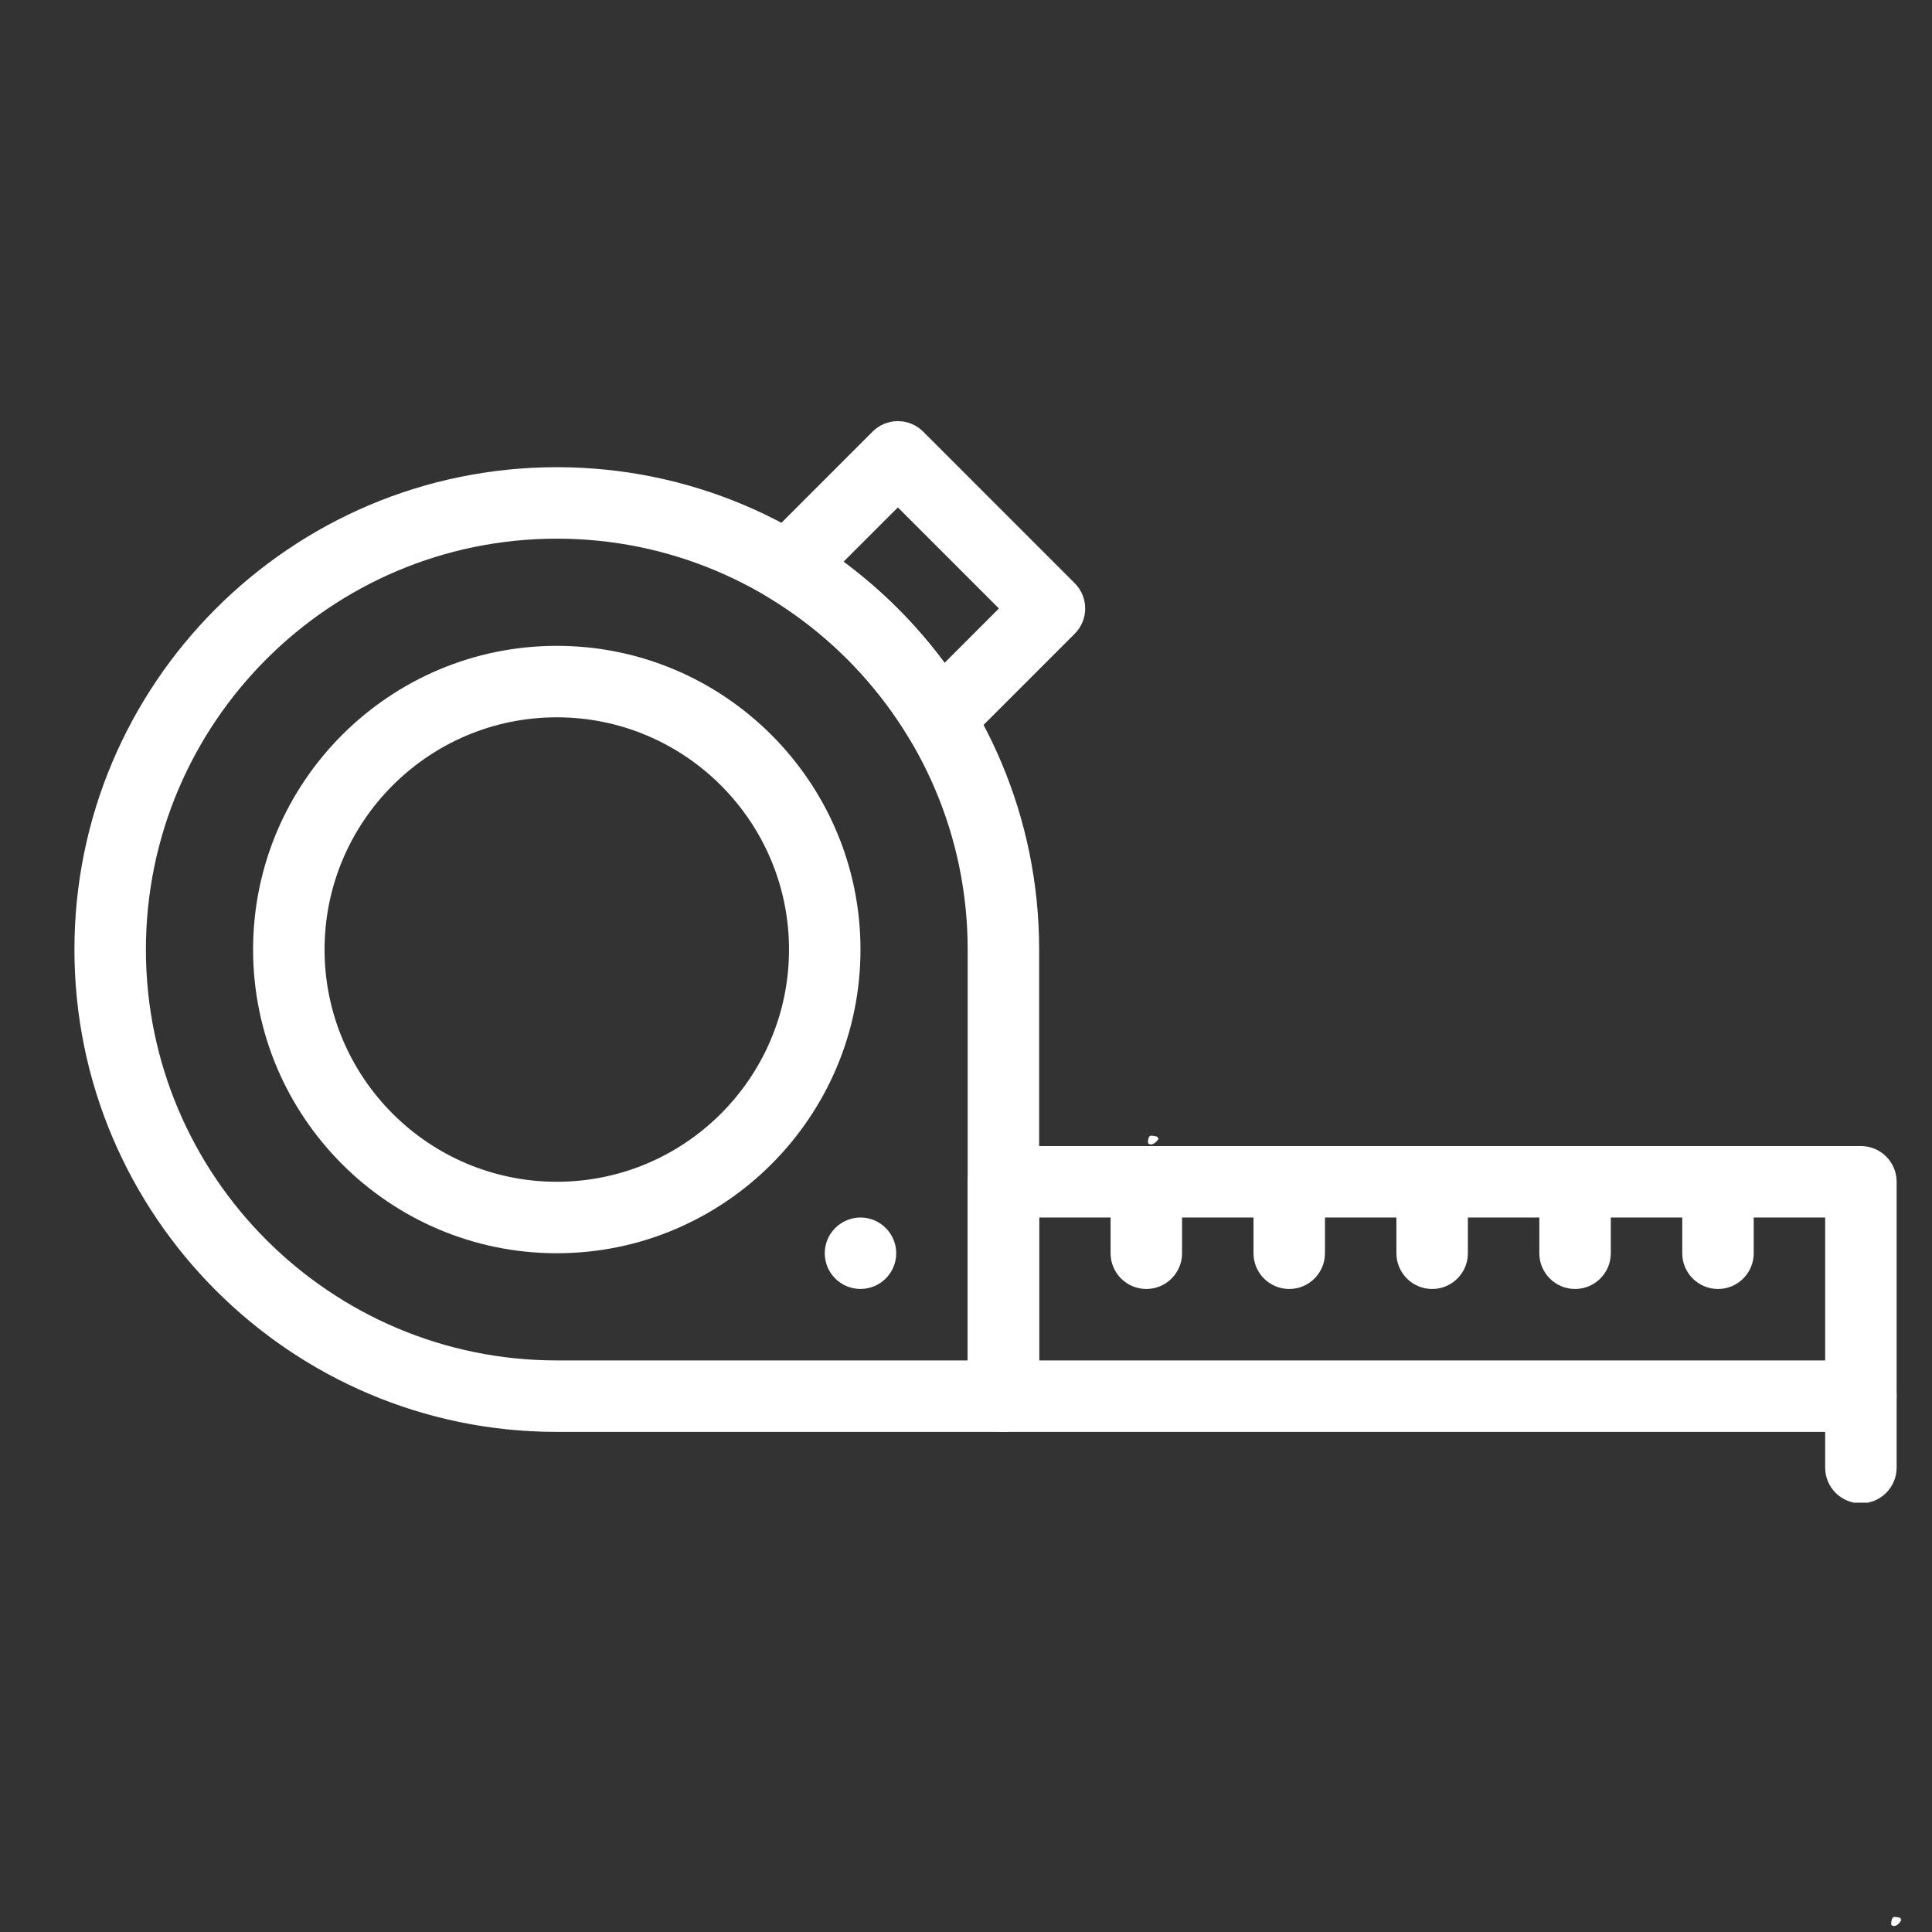 <svg xmlns="http://www.w3.org/2000/svg" xmlns:xlink="http://www.w3.org/1999/xlink" width="350" zoomAndPan="magnify" viewBox="0 0 262.5 262.5" height="350" preserveAspectRatio="xMidYMid meet"><rect x="0" y="0" width="262.5" height="262.5" fill="#333333" stroke="none"/><defs><clipPath id="791dd88d81"><path d="M 155.957 154.281 L 157.434 154.281 L 157.434 155.504 L 155.957 155.504 Z M 155.957 154.281 " clip-rule="nonzero"></path></clipPath><clipPath id="12ef5b7a1c"><path d="M 157.426 154.73 C 156.75 155.703 156.152 155.555 156.004 155.328 C 155.93 155.105 156.004 154.504 156.227 154.355 C 156.379 154.207 157.199 154.43 157.199 154.43 " clip-rule="nonzero"></path></clipPath><clipPath id="c968c6467b"><path d="M 0.957 0.281 L 2.434 0.281 L 2.434 1.504 L 0.957 1.504 Z M 0.957 0.281 " clip-rule="nonzero"></path></clipPath><clipPath id="bed2a3ef60"><path d="M 2.426 0.73 C 1.75 1.703 1.152 1.555 1.004 1.328 C 0.93 1.105 1.004 0.504 1.227 0.355 C 1.379 0.207 2.199 0.43 2.199 0.43 " clip-rule="nonzero"></path></clipPath><clipPath id="9087ccf825"><rect x="0" width="3" y="0" height="2"></rect></clipPath><clipPath id="d3598815ac"><path d="M 256.941 260.43 L 258.359 260.43 L 258.359 261.707 L 256.941 261.707 Z M 256.941 260.43 " clip-rule="nonzero"></path></clipPath><clipPath id="33cc7a5347"><path d="M 258.332 260.879 C 257.734 261.926 257.137 261.703 256.984 261.551 C 256.91 261.328 256.984 260.727 257.211 260.504 C 257.359 260.355 258.184 260.578 258.184 260.578 " clip-rule="nonzero"></path></clipPath><clipPath id="d8d39c56cf"><path d="M 0.941 0.43 L 2.359 0.43 L 2.359 1.707 L 0.941 1.707 Z M 0.941 0.43 " clip-rule="nonzero"></path></clipPath><clipPath id="423c45ea23"><path d="M 2.332 0.879 C 1.734 1.926 1.137 1.703 0.984 1.551 C 0.91 1.328 0.984 0.727 1.211 0.504 C 1.359 0.355 2.184 0.578 2.184 0.578 " clip-rule="nonzero"></path></clipPath><clipPath id="2aafd44250"><rect x="0" width="3" y="0" height="2"></rect></clipPath><clipPath id="1afe276282"><path d="M 10.113 63 L 142 63 L 142 195 L 10.113 195 Z M 10.113 63 " clip-rule="nonzero"></path></clipPath><clipPath id="0e1c5706f1"><path d="M 131 155 L 257.895 155 L 257.895 195 L 131 195 Z M 131 155 " clip-rule="nonzero"></path></clipPath><clipPath id="d75f559a57"><path d="M 247 184 L 257.895 184 L 257.895 204.168 L 247 204.168 Z M 247 184 " clip-rule="nonzero"></path></clipPath></defs><g clip-path="url(#791dd88d81)"><g clip-path="url(#12ef5b7a1c)"><g transform="matrix(1, 0, 0, 1, 155, 154)"><g clip-path="url(#9087ccf825)"><g clip-path="url(#c968c6467b)"><g clip-path="url(#bed2a3ef60)"><rect x="-212.75" width="378" fill="#ffffff" height="378" y="-211.75" fill-opacity="1"></rect></g></g></g></g></g></g><g clip-path="url(#d3598815ac)"><g clip-path="url(#33cc7a5347)"><g transform="matrix(1, 0, 0, 1, 256, 260)"><g clip-path="url(#2aafd44250)"><g clip-path="url(#d8d39c56cf)"><g clip-path="url(#423c45ea23)"><rect x="-313.75" width="378" fill="#ffffff" height="378" y="-317.75" fill-opacity="1"></rect></g></g></g></g></g></g><g clip-path="url(#1afe276282)"><path fill="#ffffff" d="M 136.332 194.551 L 75.652 194.551 C 39.516 194.551 10.113 165.152 10.113 129.016 C 10.113 92.879 39.516 63.477 75.652 63.477 C 111.785 63.477 141.188 92.879 141.188 129.016 L 141.188 189.695 C 141.188 192.375 139.012 194.551 136.332 194.551 Z M 75.652 73.188 C 44.867 73.188 19.824 98.23 19.824 129.016 C 19.824 159.797 44.867 184.84 75.652 184.84 L 131.477 184.84 L 131.477 129.016 C 131.477 98.23 106.434 73.188 75.652 73.188 Z M 75.652 73.188 " fill-opacity="1" fill-rule="nonzero"></path></g><g clip-path="url(#0e1c5706f1)"><path fill="#ffffff" d="M 252.84 194.551 L 136.332 194.551 C 133.652 194.551 131.477 192.375 131.477 189.695 L 131.477 160.566 C 131.477 157.887 133.652 155.715 136.332 155.715 L 252.84 155.715 C 255.52 155.715 257.695 157.887 257.695 160.566 L 257.695 189.695 C 257.695 192.375 255.52 194.551 252.84 194.551 Z M 141.188 184.84 L 247.984 184.84 L 247.984 165.422 L 141.188 165.422 Z M 141.188 184.84 " fill-opacity="1" fill-rule="nonzero"></path></g><g clip-path="url(#d75f559a57)"><path fill="#ffffff" d="M 252.84 204.258 C 250.16 204.258 247.984 202.086 247.984 199.402 L 247.984 189.695 C 247.984 187.016 250.16 184.84 252.84 184.84 C 255.52 184.84 257.695 187.016 257.695 189.695 L 257.695 199.402 C 257.695 202.086 255.52 204.258 252.84 204.258 Z M 252.84 204.258 " fill-opacity="1" fill-rule="nonzero"></path></g><path fill="#ffffff" d="M 155.75 175.133 C 153.07 175.133 150.895 172.957 150.895 170.277 L 150.895 160.566 C 150.895 157.887 153.07 155.715 155.75 155.715 C 158.43 155.715 160.605 157.887 160.605 160.566 L 160.605 170.277 C 160.605 172.957 158.43 175.133 155.75 175.133 Z M 155.75 175.133 " fill-opacity="1" fill-rule="nonzero"></path><path fill="#ffffff" d="M 175.168 175.133 C 172.488 175.133 170.312 172.957 170.312 170.277 L 170.312 160.566 C 170.312 157.887 172.488 155.715 175.168 155.715 C 177.848 155.715 180.023 157.887 180.023 160.566 L 180.023 170.277 C 180.023 172.957 177.848 175.133 175.168 175.133 Z M 175.168 175.133 " fill-opacity="1" fill-rule="nonzero"></path><path fill="#ffffff" d="M 194.586 175.133 C 191.906 175.133 189.73 172.957 189.73 170.277 L 189.73 160.566 C 189.73 157.887 191.906 155.715 194.586 155.715 C 197.266 155.715 199.441 157.887 199.441 160.566 L 199.441 170.277 C 199.441 172.957 197.266 175.133 194.586 175.133 Z M 194.586 175.133 " fill-opacity="1" fill-rule="nonzero"></path><path fill="#ffffff" d="M 214.004 175.133 C 211.324 175.133 209.148 172.957 209.148 170.277 L 209.148 160.566 C 209.148 157.887 211.324 155.715 214.004 155.715 C 216.684 155.715 218.859 157.887 218.859 160.566 L 218.859 170.277 C 218.859 172.957 216.684 175.133 214.004 175.133 Z M 214.004 175.133 " fill-opacity="1" fill-rule="nonzero"></path><path fill="#ffffff" d="M 233.422 175.133 C 230.742 175.133 228.566 172.957 228.566 170.277 L 228.566 160.566 C 228.566 157.887 230.742 155.715 233.422 155.715 C 236.102 155.715 238.277 157.887 238.277 160.566 L 238.277 170.277 C 238.277 172.957 236.102 175.133 233.422 175.133 Z M 233.422 175.133 " fill-opacity="1" fill-rule="nonzero"></path><path fill="#ffffff" d="M 75.652 170.277 C 52.898 170.277 34.387 151.766 34.387 129.016 C 34.387 106.262 52.898 87.75 75.652 87.75 C 98.402 87.75 116.914 106.262 116.914 129.016 C 116.914 151.766 98.402 170.277 75.652 170.277 Z M 75.652 97.461 C 58.25 97.461 44.098 111.613 44.098 129.016 C 44.098 146.414 58.25 160.566 75.652 160.566 C 93.051 160.566 107.203 146.414 107.203 129.016 C 107.203 111.613 93.051 97.461 75.652 97.461 Z M 75.652 97.461 " fill-opacity="1" fill-rule="nonzero"></path><path fill="#ffffff" d="M 123.453 100.164 C 118.781 92.438 112.227 85.883 104.5 81.211 C 101.801 79.578 101.352 75.848 103.578 73.625 L 118.559 58.641 C 120.453 56.746 123.527 56.746 125.426 58.641 L 146.023 79.242 C 147.918 81.137 147.918 84.211 146.023 86.105 L 131.043 101.086 C 128.812 103.316 125.082 102.855 123.453 100.164 Z M 114.613 76.316 C 119.836 80.188 124.477 84.828 128.348 90.051 L 135.723 82.672 L 121.992 68.941 Z M 114.613 76.316 " fill-opacity="1" fill-rule="nonzero"></path><path fill="#ffffff" d="M 116.914 175.129 C 114.234 175.129 112.059 172.957 112.059 170.273 C 112.059 167.562 114.285 165.422 116.91 165.422 C 119.652 165.422 121.77 167.672 121.77 170.273 C 121.77 172.949 119.602 175.129 116.914 175.129 Z M 116.914 175.129 " fill-opacity="1" fill-rule="nonzero"></path></svg>